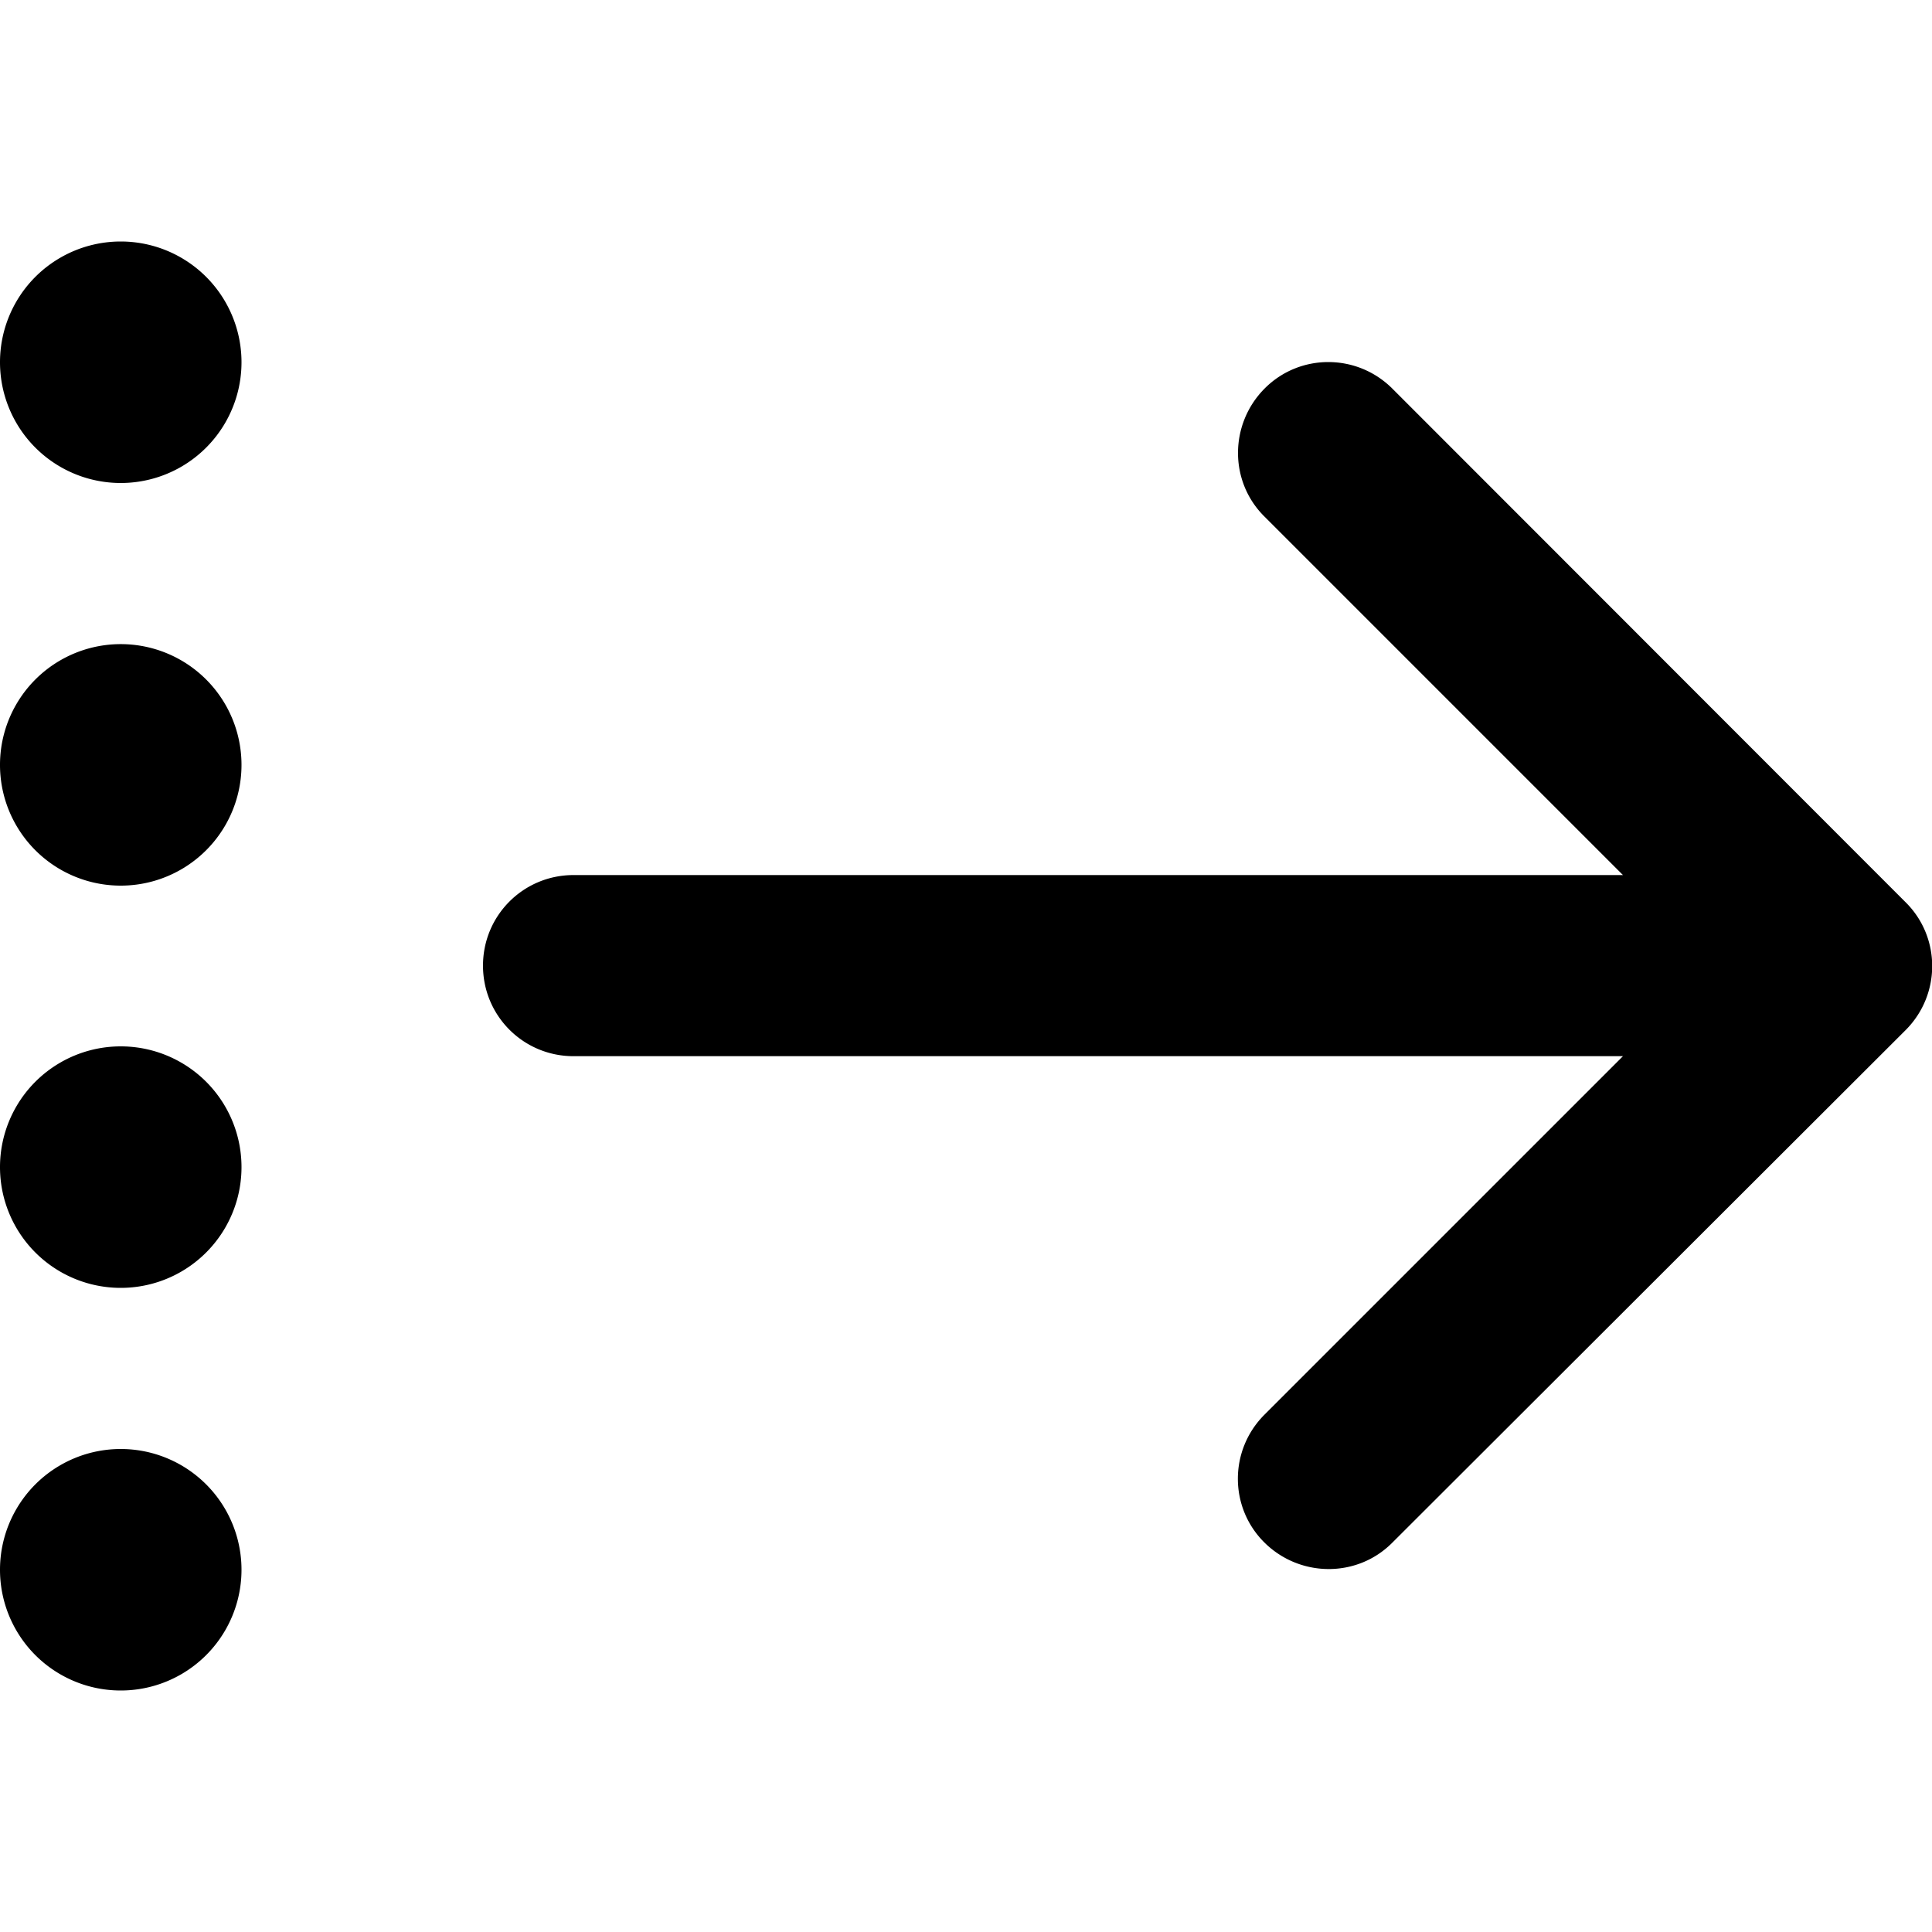 <svg xmlns="http://www.w3.org/2000/svg" viewBox="0 0 512 512"><!--! Font Awesome Pro 7.0.0 by @fontawesome - https://fontawesome.com License - https://fontawesome.com/license (Commercial License) Copyright 2025 Fonticons, Inc. --><path fill="currentColor" d="M505 273c9.4-9.4 9.4-24.6 0-33.9L369 103c-9.4-9.4-24.6-9.4-33.9 0s-9.4 24.6 0 33.9l95 95-278.1 0c-13.3 0-24 10.7-24 24s10.7 24 24 24l278.1 0-95 95c-9.4 9.4-9.4 24.6 0 33.9s24.6 9.4 33.9 0L505 273zM32 448a32 32 0 1 0 0-64 32 32 0 1 0 0 64zM64 309.3a32 32 0 1 0 -64 0 32 32 0 1 0 64 0zM32 234.7a32 32 0 1 0 0-64 32 32 0 1 0 0 64zM64 96A32 32 0 1 0 0 96 32 32 0 1 0 64 96z"/></svg>
